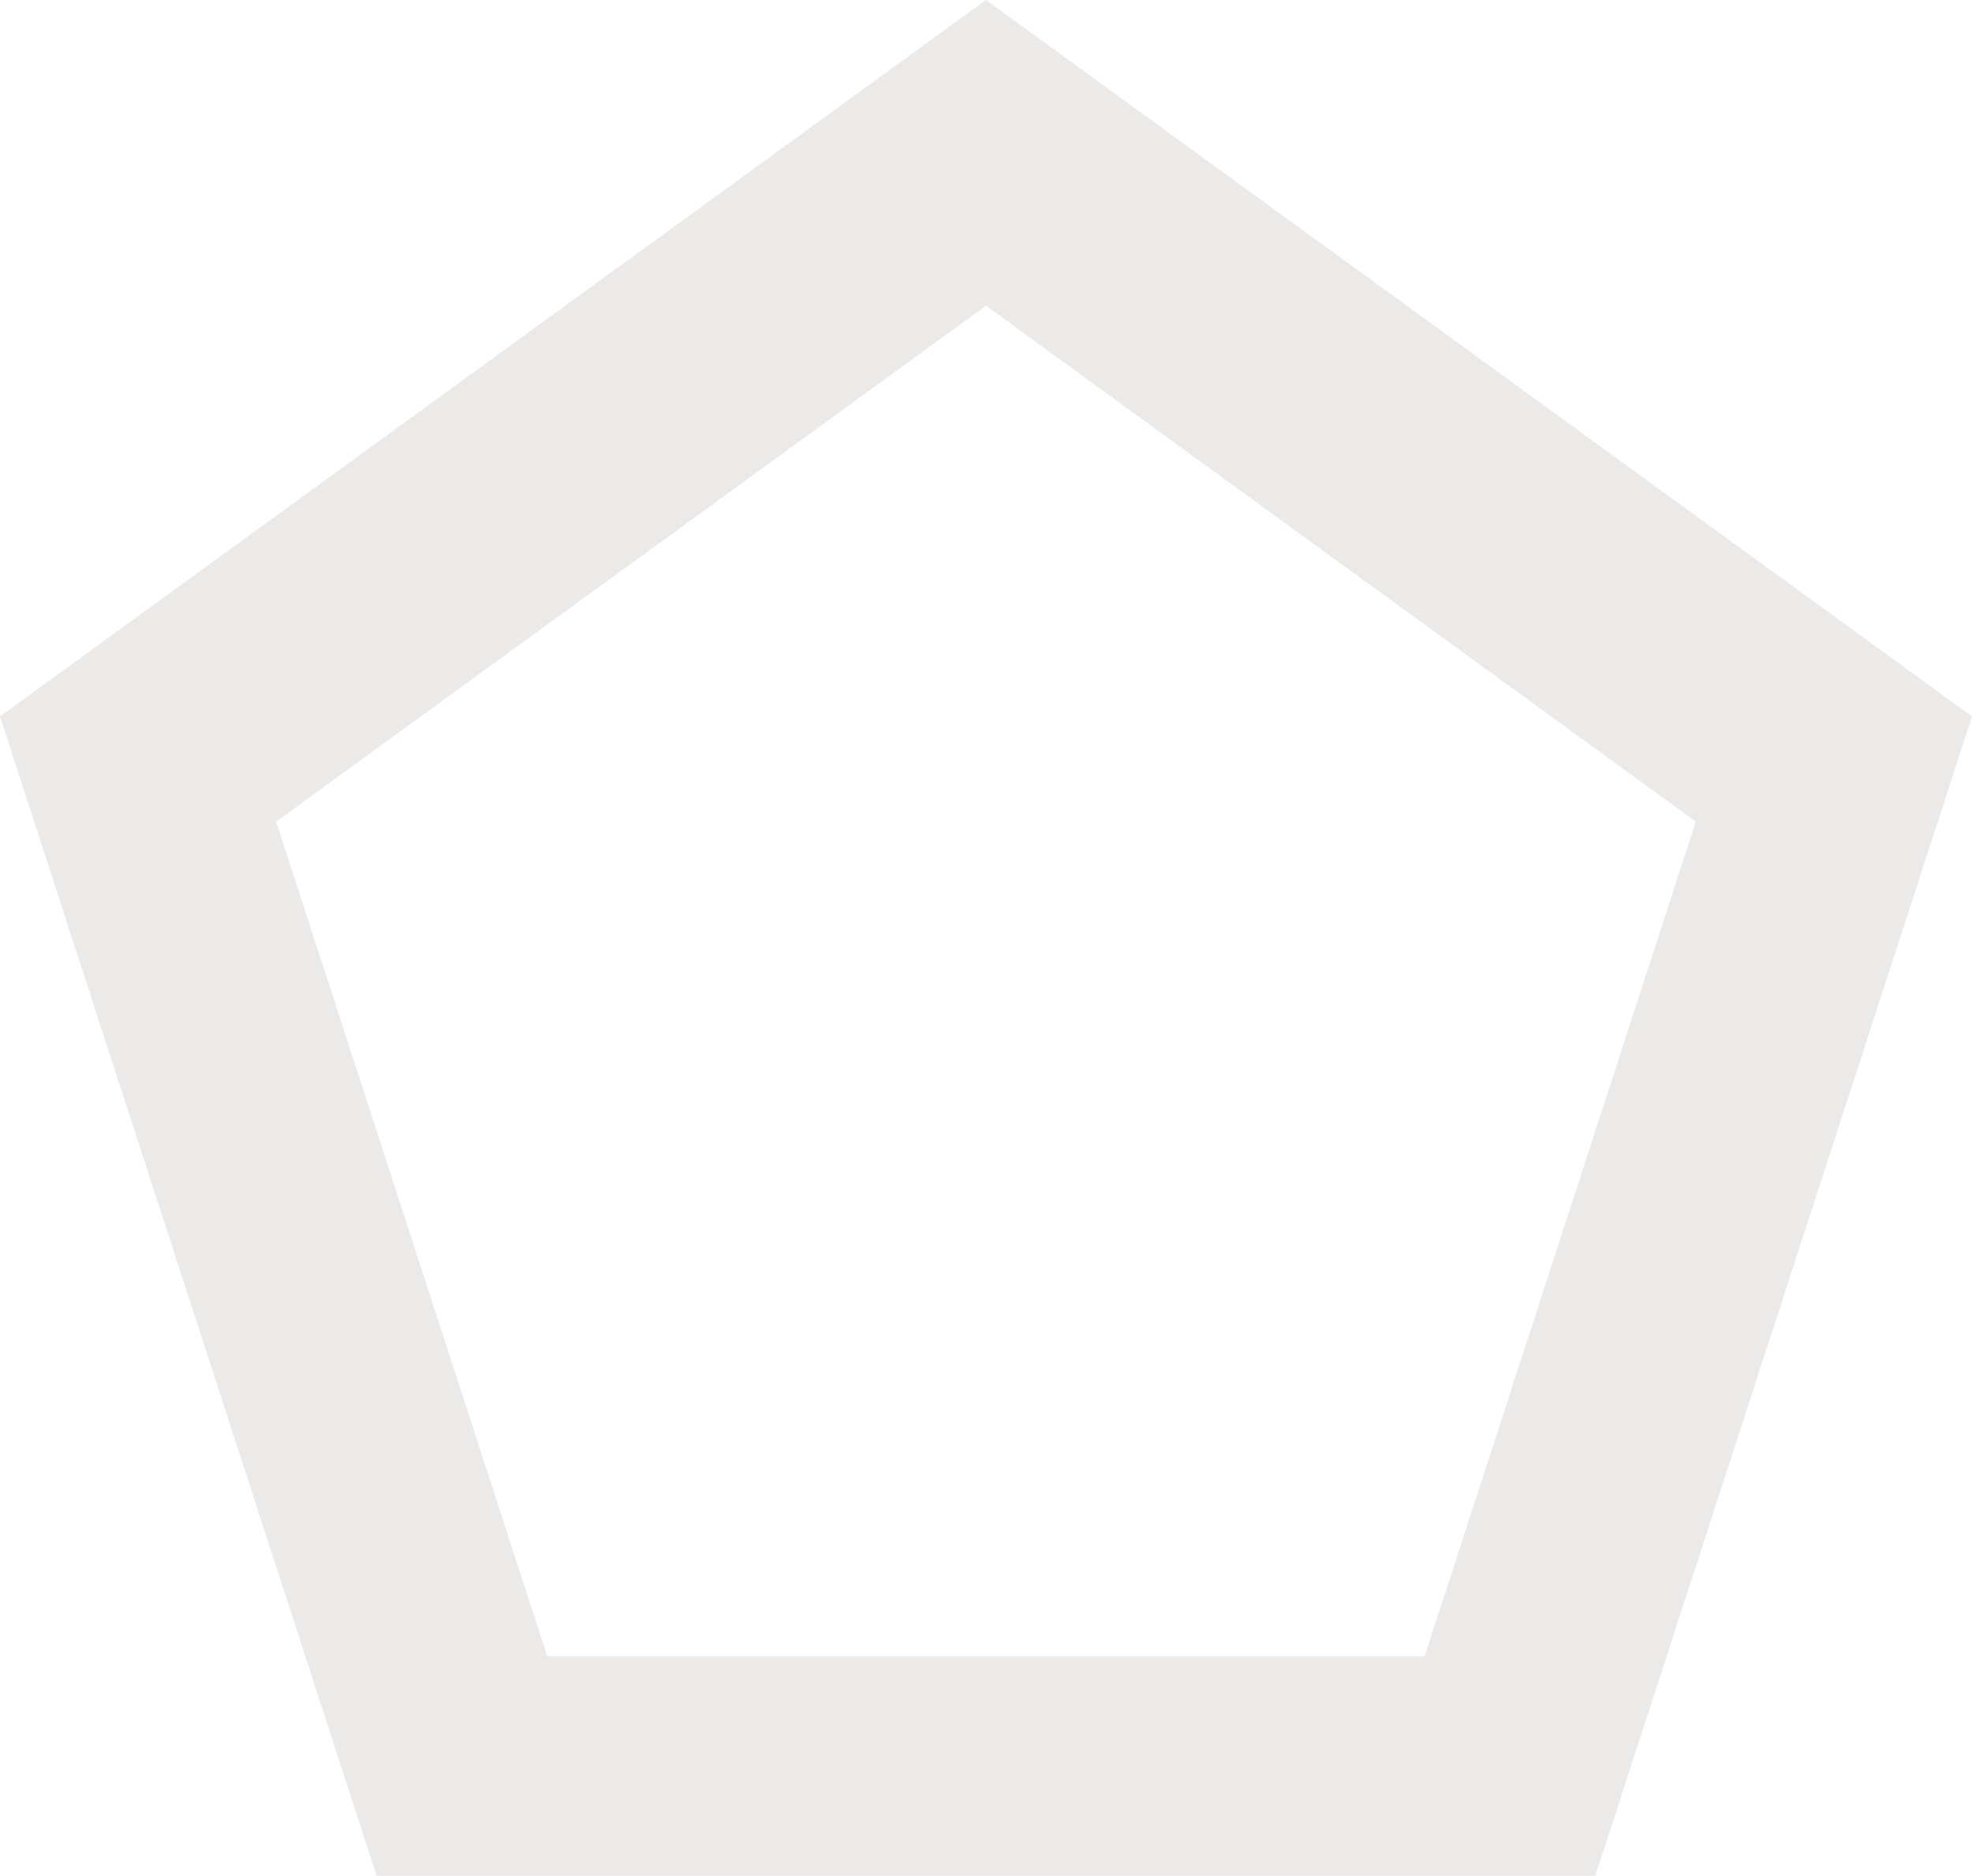 <?xml version="1.0" encoding="UTF-8"?><svg id="Layer_1" xmlns="http://www.w3.org/2000/svg" viewBox="0 0 309.69 294.53"><defs><style>.cls-1{fill:#7d716d;opacity:.15;stroke-width:0px;}</style></defs><path class="cls-1" d="M154.84,0L0,112.5l59.14,182.03h191.4l59.15-182.03L154.84,0ZM223.74,260.06H85.94l-42.58-131.05,111.48-81,111.48,81-42.58,131.05Z"/></svg>